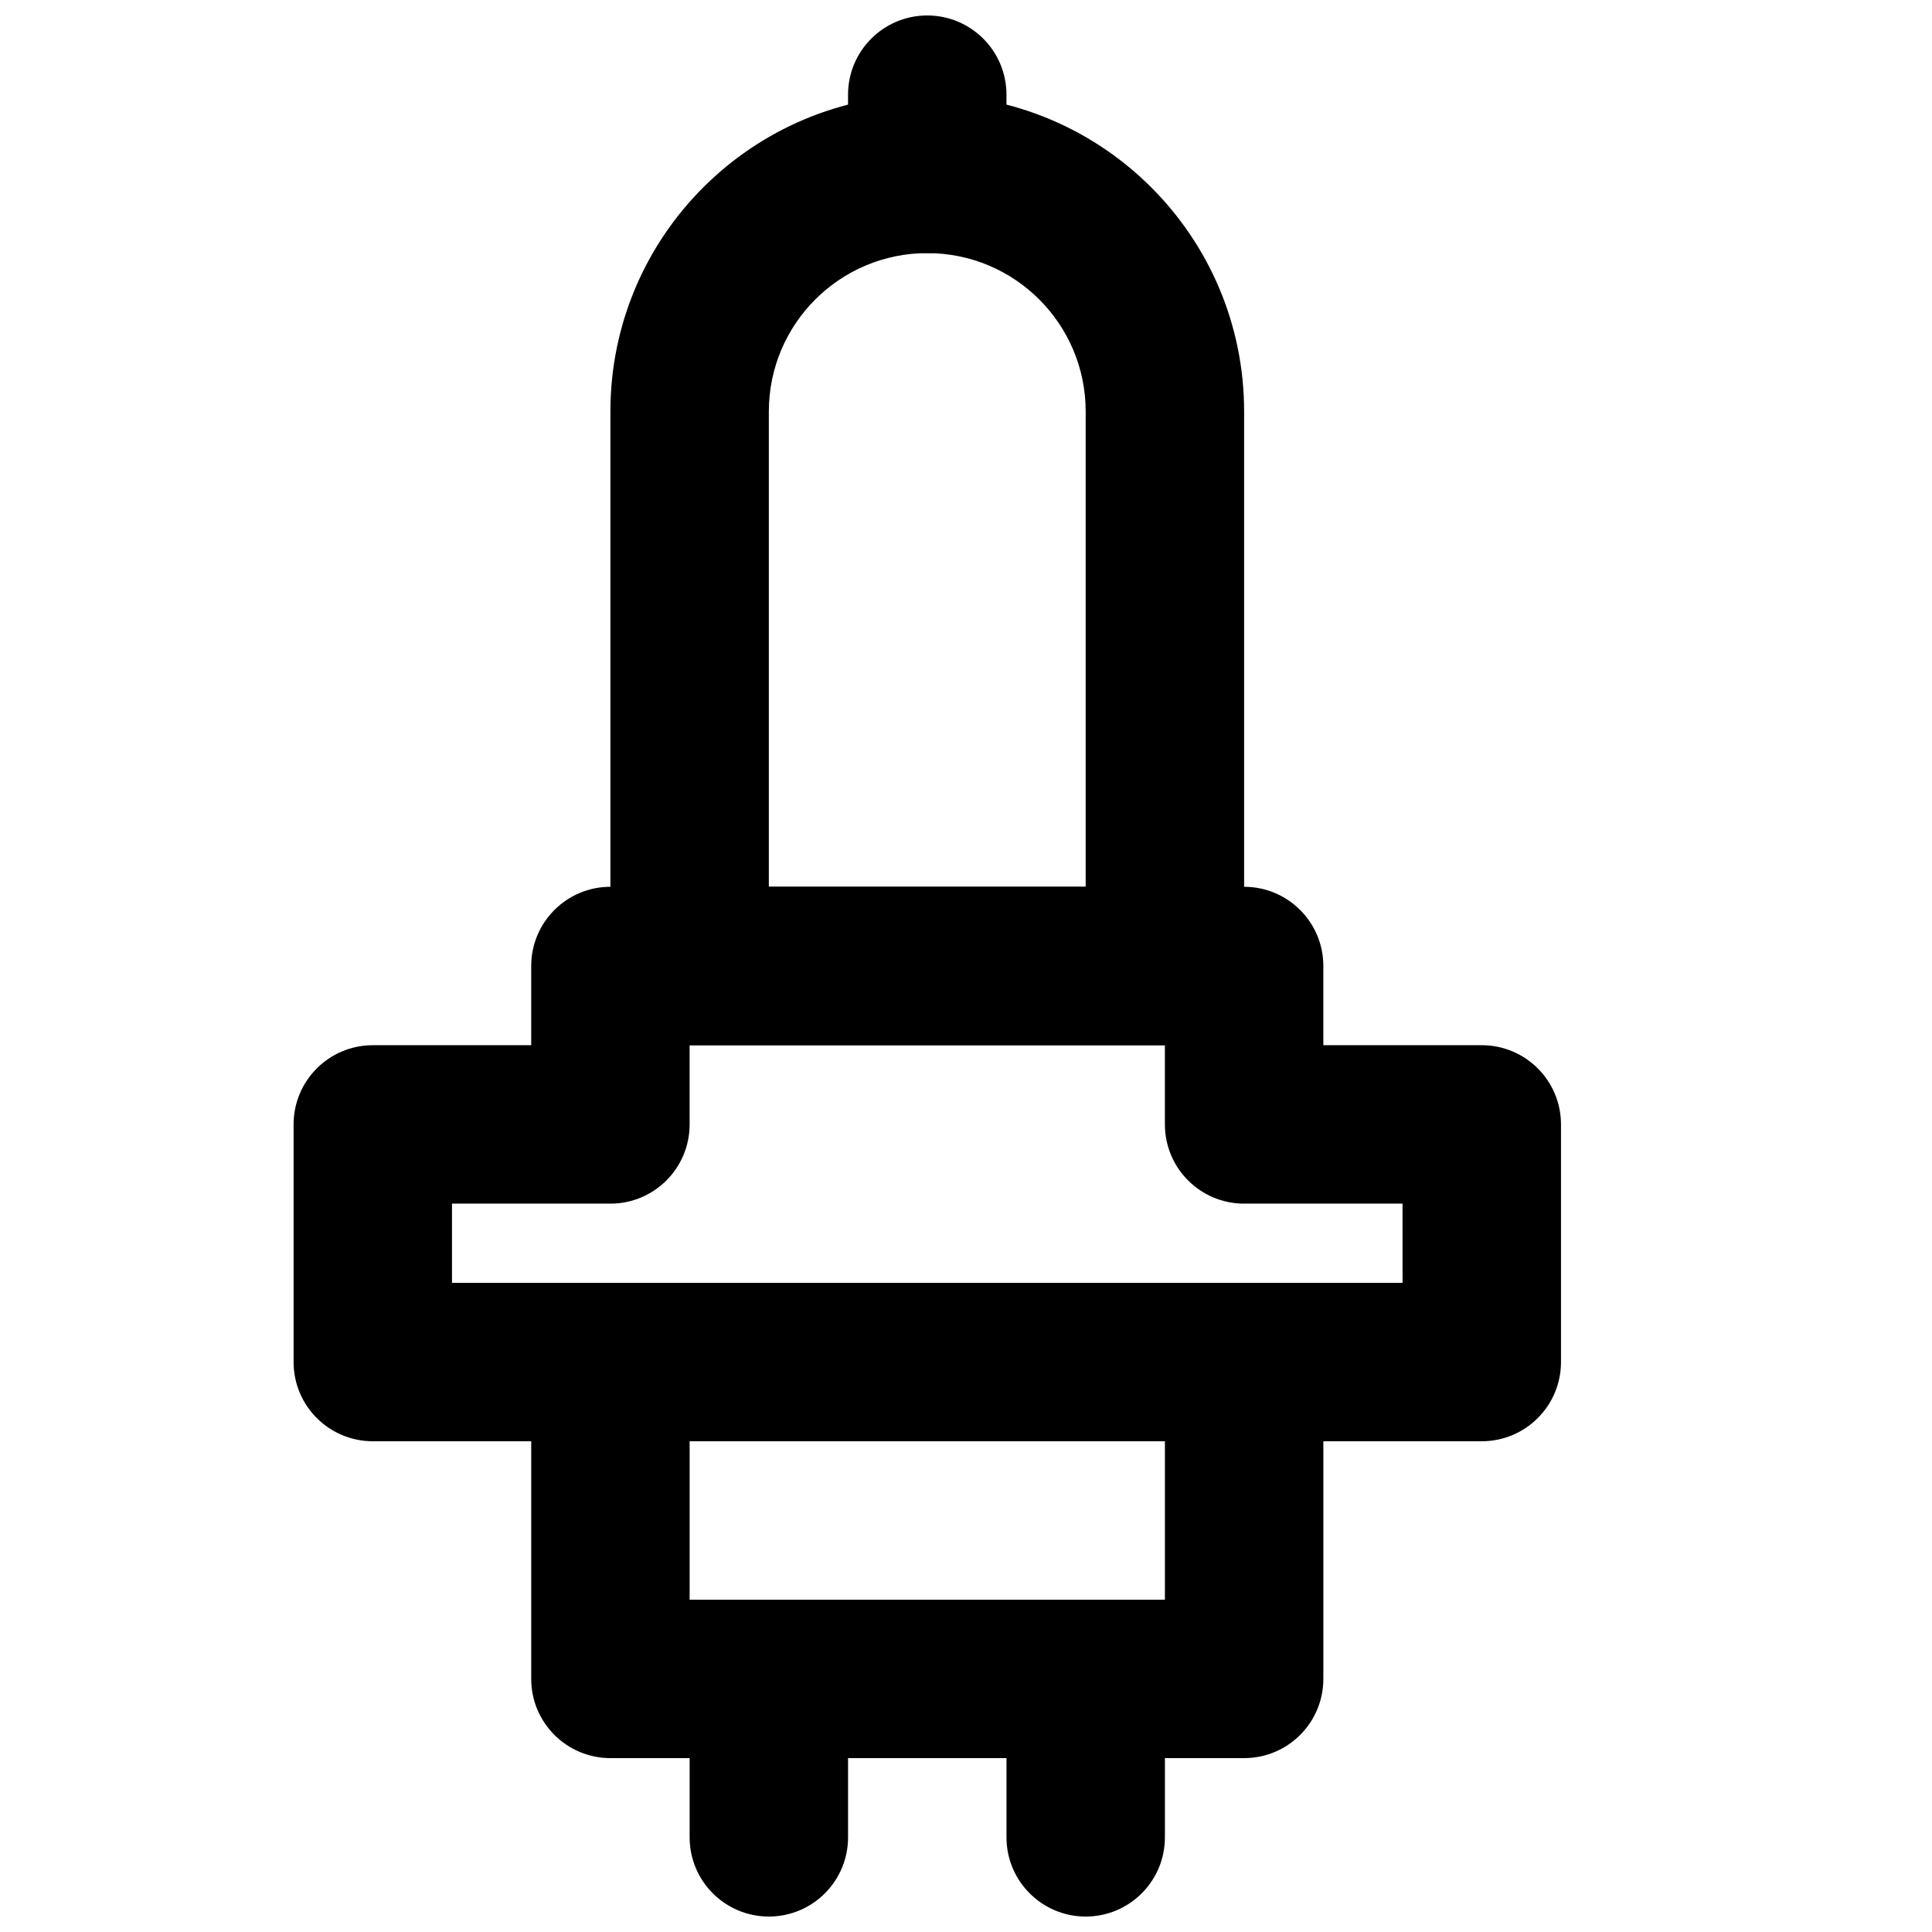 <?xml version="1.0" encoding="UTF-8"?>
<!-- Uploaded to: SVG Repo, www.svgrepo.com, Generator: SVG Repo Mixer Tools -->
<svg width="800px" height="800px" version="1.1" viewBox="144 144 512 512" xmlns="http://www.w3.org/2000/svg">
 <defs>
  <clipPath id="c">
   <path d="m326 567h43v84.902h-43z"/>
  </clipPath>
  <clipPath id="b">
   <path d="m410 567h43v84.902h-43z"/>
  </clipPath>
  <clipPath id="a">
   <path d="m368 148.09h43v63.906h-43z"/>
  </clipPath>
 </defs>
 <path d="m305.77 609.92h167.94c11.594 0 20.992-9.398 20.992-20.992v-83.969c0-11.594-9.398-20.992-20.992-20.992h-167.94c-11.594 0-20.992 9.398-20.992 20.992v83.969c0 11.594 9.398 20.992 20.992 20.992zm20.992-41.984v-41.984h125.95v41.984z" fill-rule="evenodd"/>
 <path d="m494.7 420.99v-20.992c0-11.594-9.398-20.992-20.992-20.992h-167.94c-11.594 0-20.992 9.398-20.992 20.992v20.992h-41.98c-11.594 0-20.992 9.398-20.992 20.992v62.973c0 11.594 9.398 20.992 20.992 20.992h293.89c11.594 0 20.992-9.398 20.992-20.992v-62.973c0-11.594-9.398-20.992-20.992-20.992zm20.992 62.973h-251.91v-20.988h41.984c11.594 0 20.992-9.398 20.992-20.992v-20.992h125.95v20.992c0 11.594 9.398 20.992 20.992 20.992h41.984z" fill-rule="evenodd"/>
 <path d="m347.75 379.01v-125.95c0-23.191 18.797-41.984 41.984-41.984 23.191 0 41.984 18.793 41.984 41.984v125.95zm104.96 41.984c11.594 0 20.992-9.398 20.992-20.992v-146.95c0-46.379-37.59-83.969-83.969-83.969-46.375 0-83.969 37.59-83.969 83.969v146.95c0 11.594 9.398 20.992 20.992 20.992z" fill-rule="evenodd"/>
 <g clip-path="url(#c)">
  <path d="m326.76 588.93v41.984c0 11.594 9.398 20.992 20.992 20.992s20.992-9.398 20.992-20.992v-41.984c0-11.594-9.398-20.992-20.992-20.992s-20.992 9.398-20.992 20.992z" fill-rule="evenodd"/>
 </g>
 <g clip-path="url(#b)">
  <path d="m410.73 588.93v41.984c0 11.594 9.398 20.992 20.992 20.992s20.992-9.398 20.992-20.992v-41.984c0-11.594-9.398-20.992-20.992-20.992s-20.992 9.398-20.992 20.992z" fill-rule="evenodd"/>
 </g>
 <g clip-path="url(#a)">
  <path d="m368.74 169.09v20.992c0 11.594 9.398 20.992 20.992 20.992s20.992-9.398 20.992-20.992v-20.992c0-11.594-9.398-20.992-20.992-20.992s-20.992 9.398-20.992 20.992z" fill-rule="evenodd"/>
 </g>
</svg>